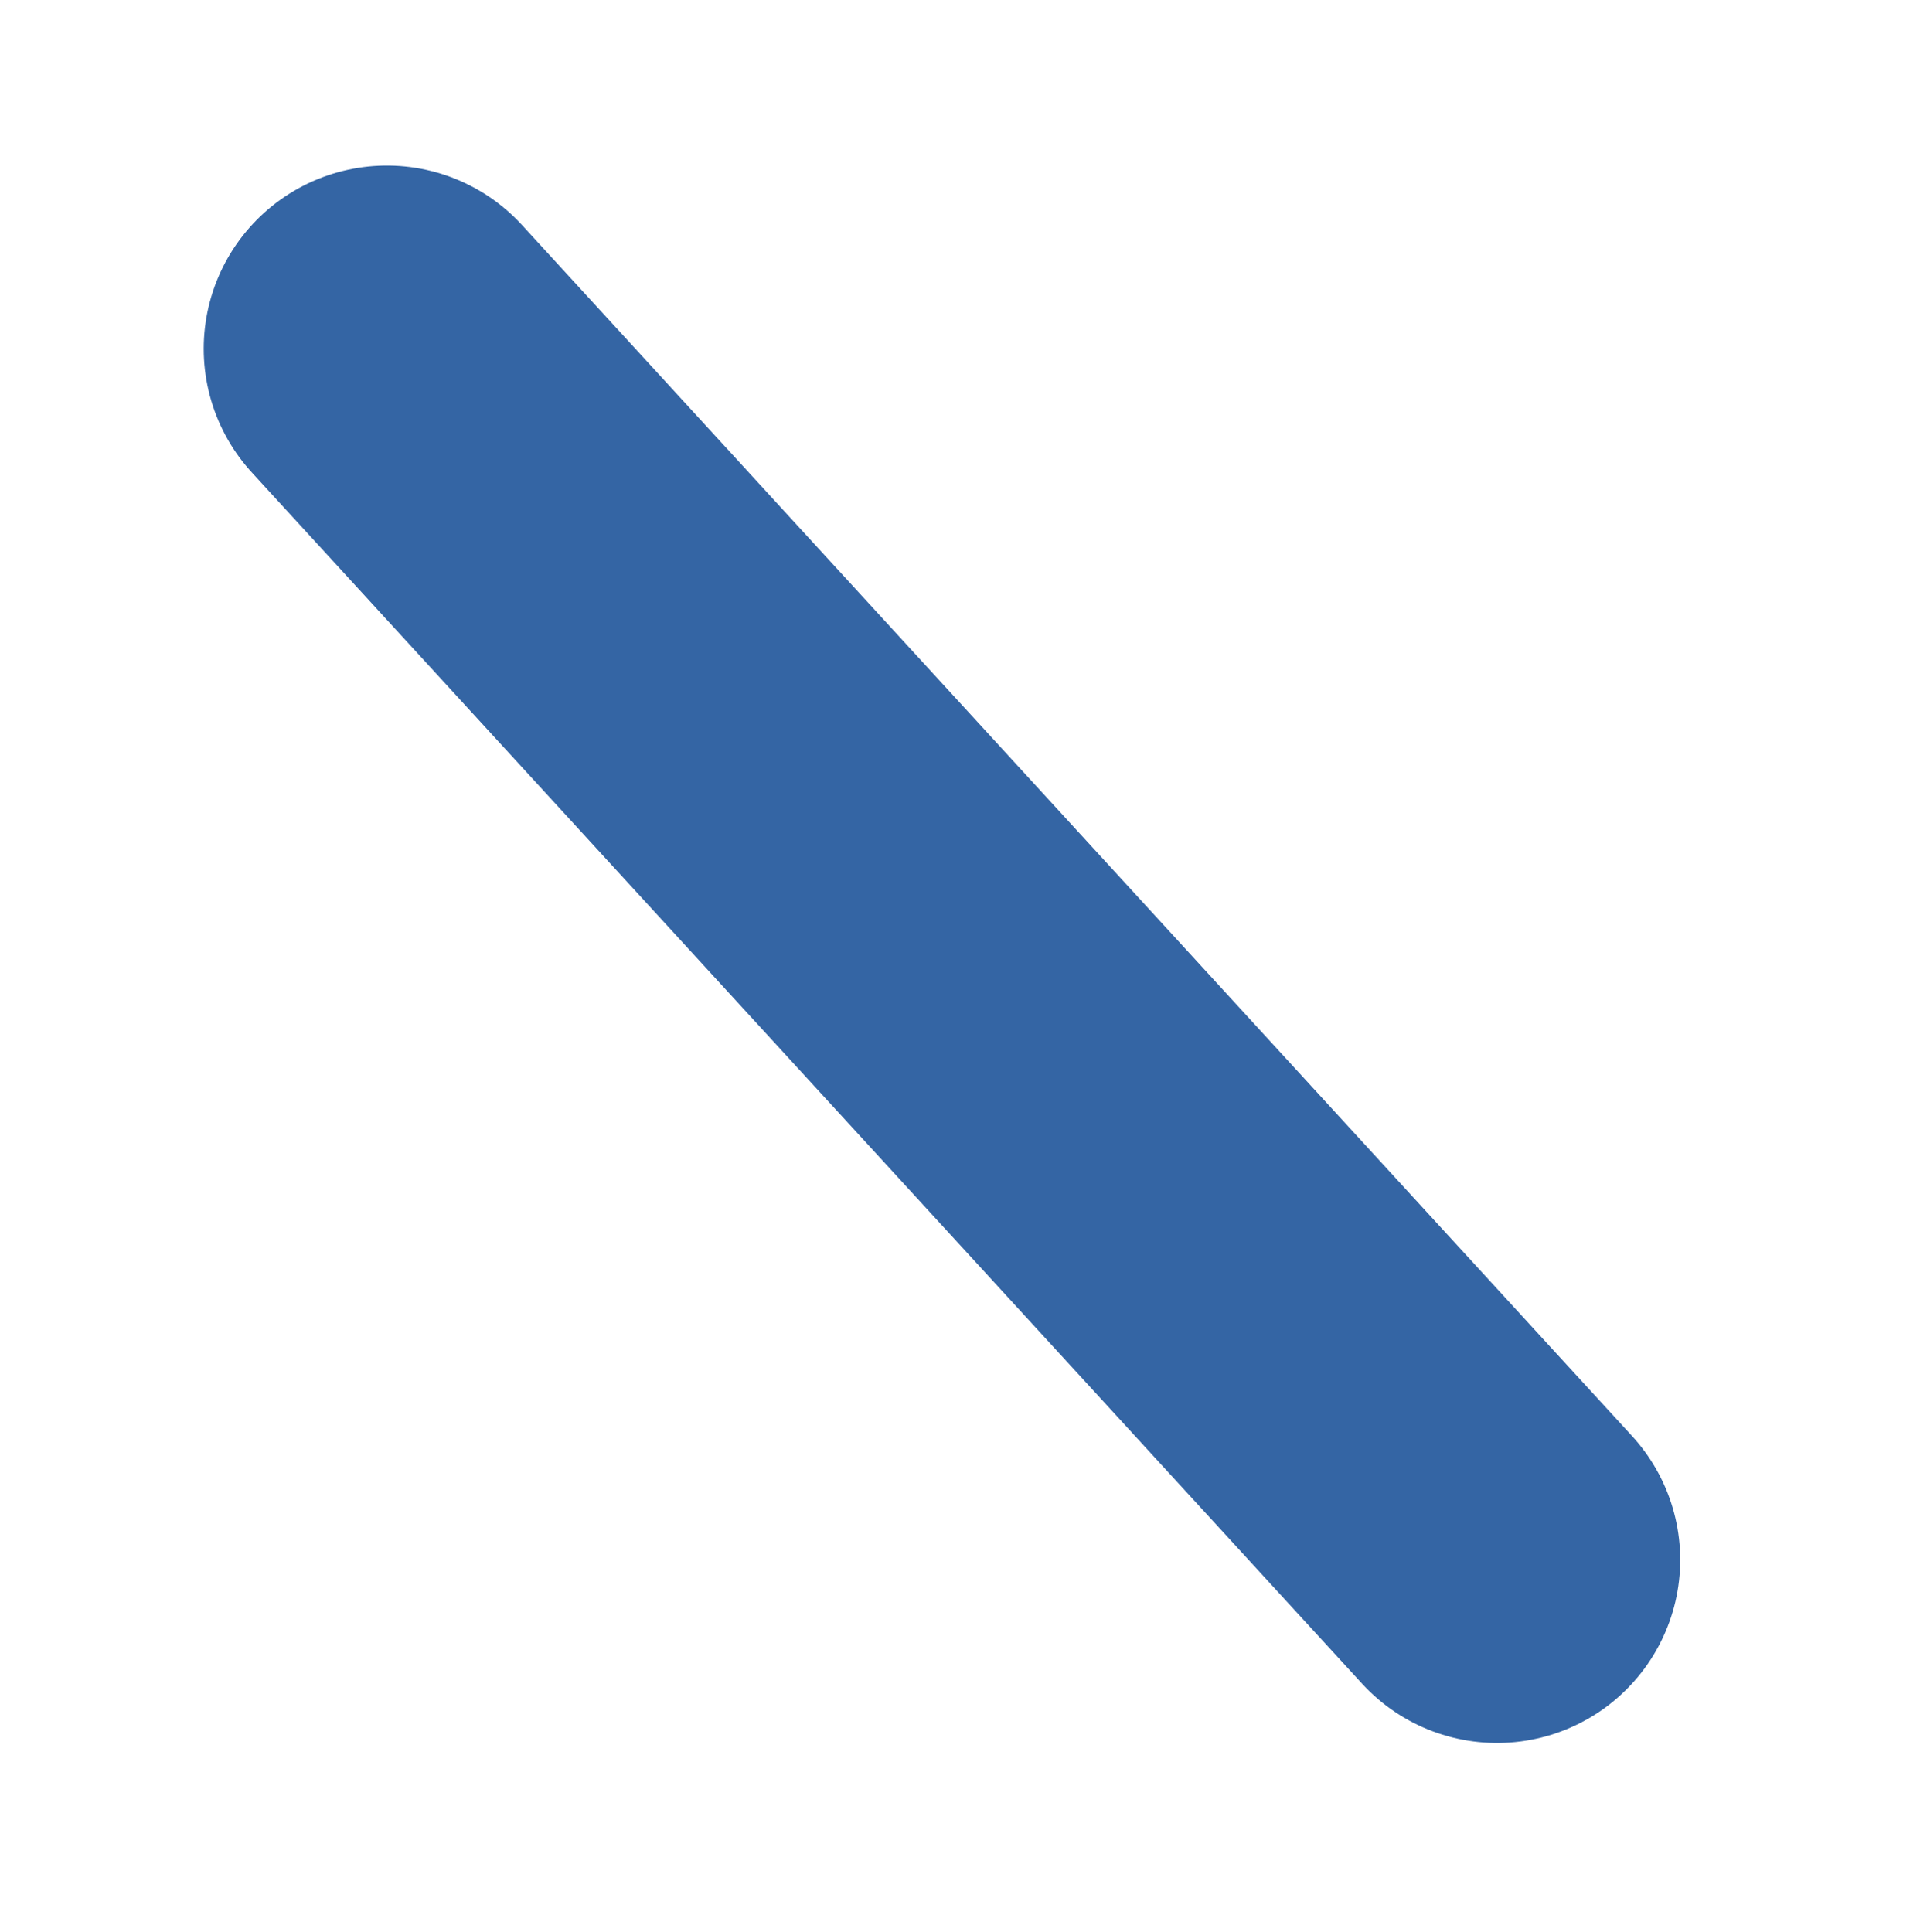 <?xml version="1.0" encoding="UTF-8" standalone="no"?>
<!-- Created with Inkscape (http://www.inkscape.org/) -->

<svg
   width="10.481mm"
   height="10.546mm"
   viewBox="0 0 10.481 10.546"
   version="1.1"
   id="svg1318"
   sodipodi:docname="half-stitch.svg"
   inkscape:version="1.1.2 (0a00cf5339, 2022-02-04)"
   xmlns:inkscape="http://www.inkscape.org/namespaces/inkscape"
   xmlns:sodipodi="http://sodipodi.sourceforge.net/DTD/sodipodi-0.dtd"
   xmlns="http://www.w3.org/2000/svg"
   xmlns:svg="http://www.w3.org/2000/svg">
  <sodipodi:namedview
     id="namedview1320"
     pagecolor="#ffffff"
     bordercolor="#cccccc"
     borderopacity="1"
     inkscape:pageshadow="0"
     inkscape:pageopacity="1"
     inkscape:pagecheckerboard="0"
     inkscape:document-units="mm"
     showgrid="false"
     inkscape:zoom="8.3380018"
     inkscape:cx="45.934267"
     inkscape:cy="25.125924"
     inkscape:window-width="1862"
     inkscape:window-height="1016"
     inkscape:window-x="0"
     inkscape:window-y="27"
     inkscape:window-maximized="1"
     inkscape:current-layer="layer1" />
  <defs
     id="defs1315" />
  <g
     inkscape:label="Layer 1"
     inkscape:groupmode="layer"
     id="layer1"
     transform="translate(-47.633,-39.339)">
    <rect
       style="fill:none;fill-opacity:1;stroke:none;stroke-width:0.304;stroke-linejoin:miter;stroke-miterlimit:4;stroke-dasharray:none;stroke-opacity:1"
       id="rect33464-2"
       width="10.177"
       height="10.241"
       x="47.785"
       y="39.491" />
    <path
       style="fill:none;stroke:#3465a4;stroke-width:2;stroke-linecap:round;stroke-linejoin:round;stroke-miterlimit:4;stroke-dasharray:none;stroke-opacity:1"
       d="m 49.745,41.243 6.06,6.612"
       id="path34134-9" />
  </g>
</svg>
